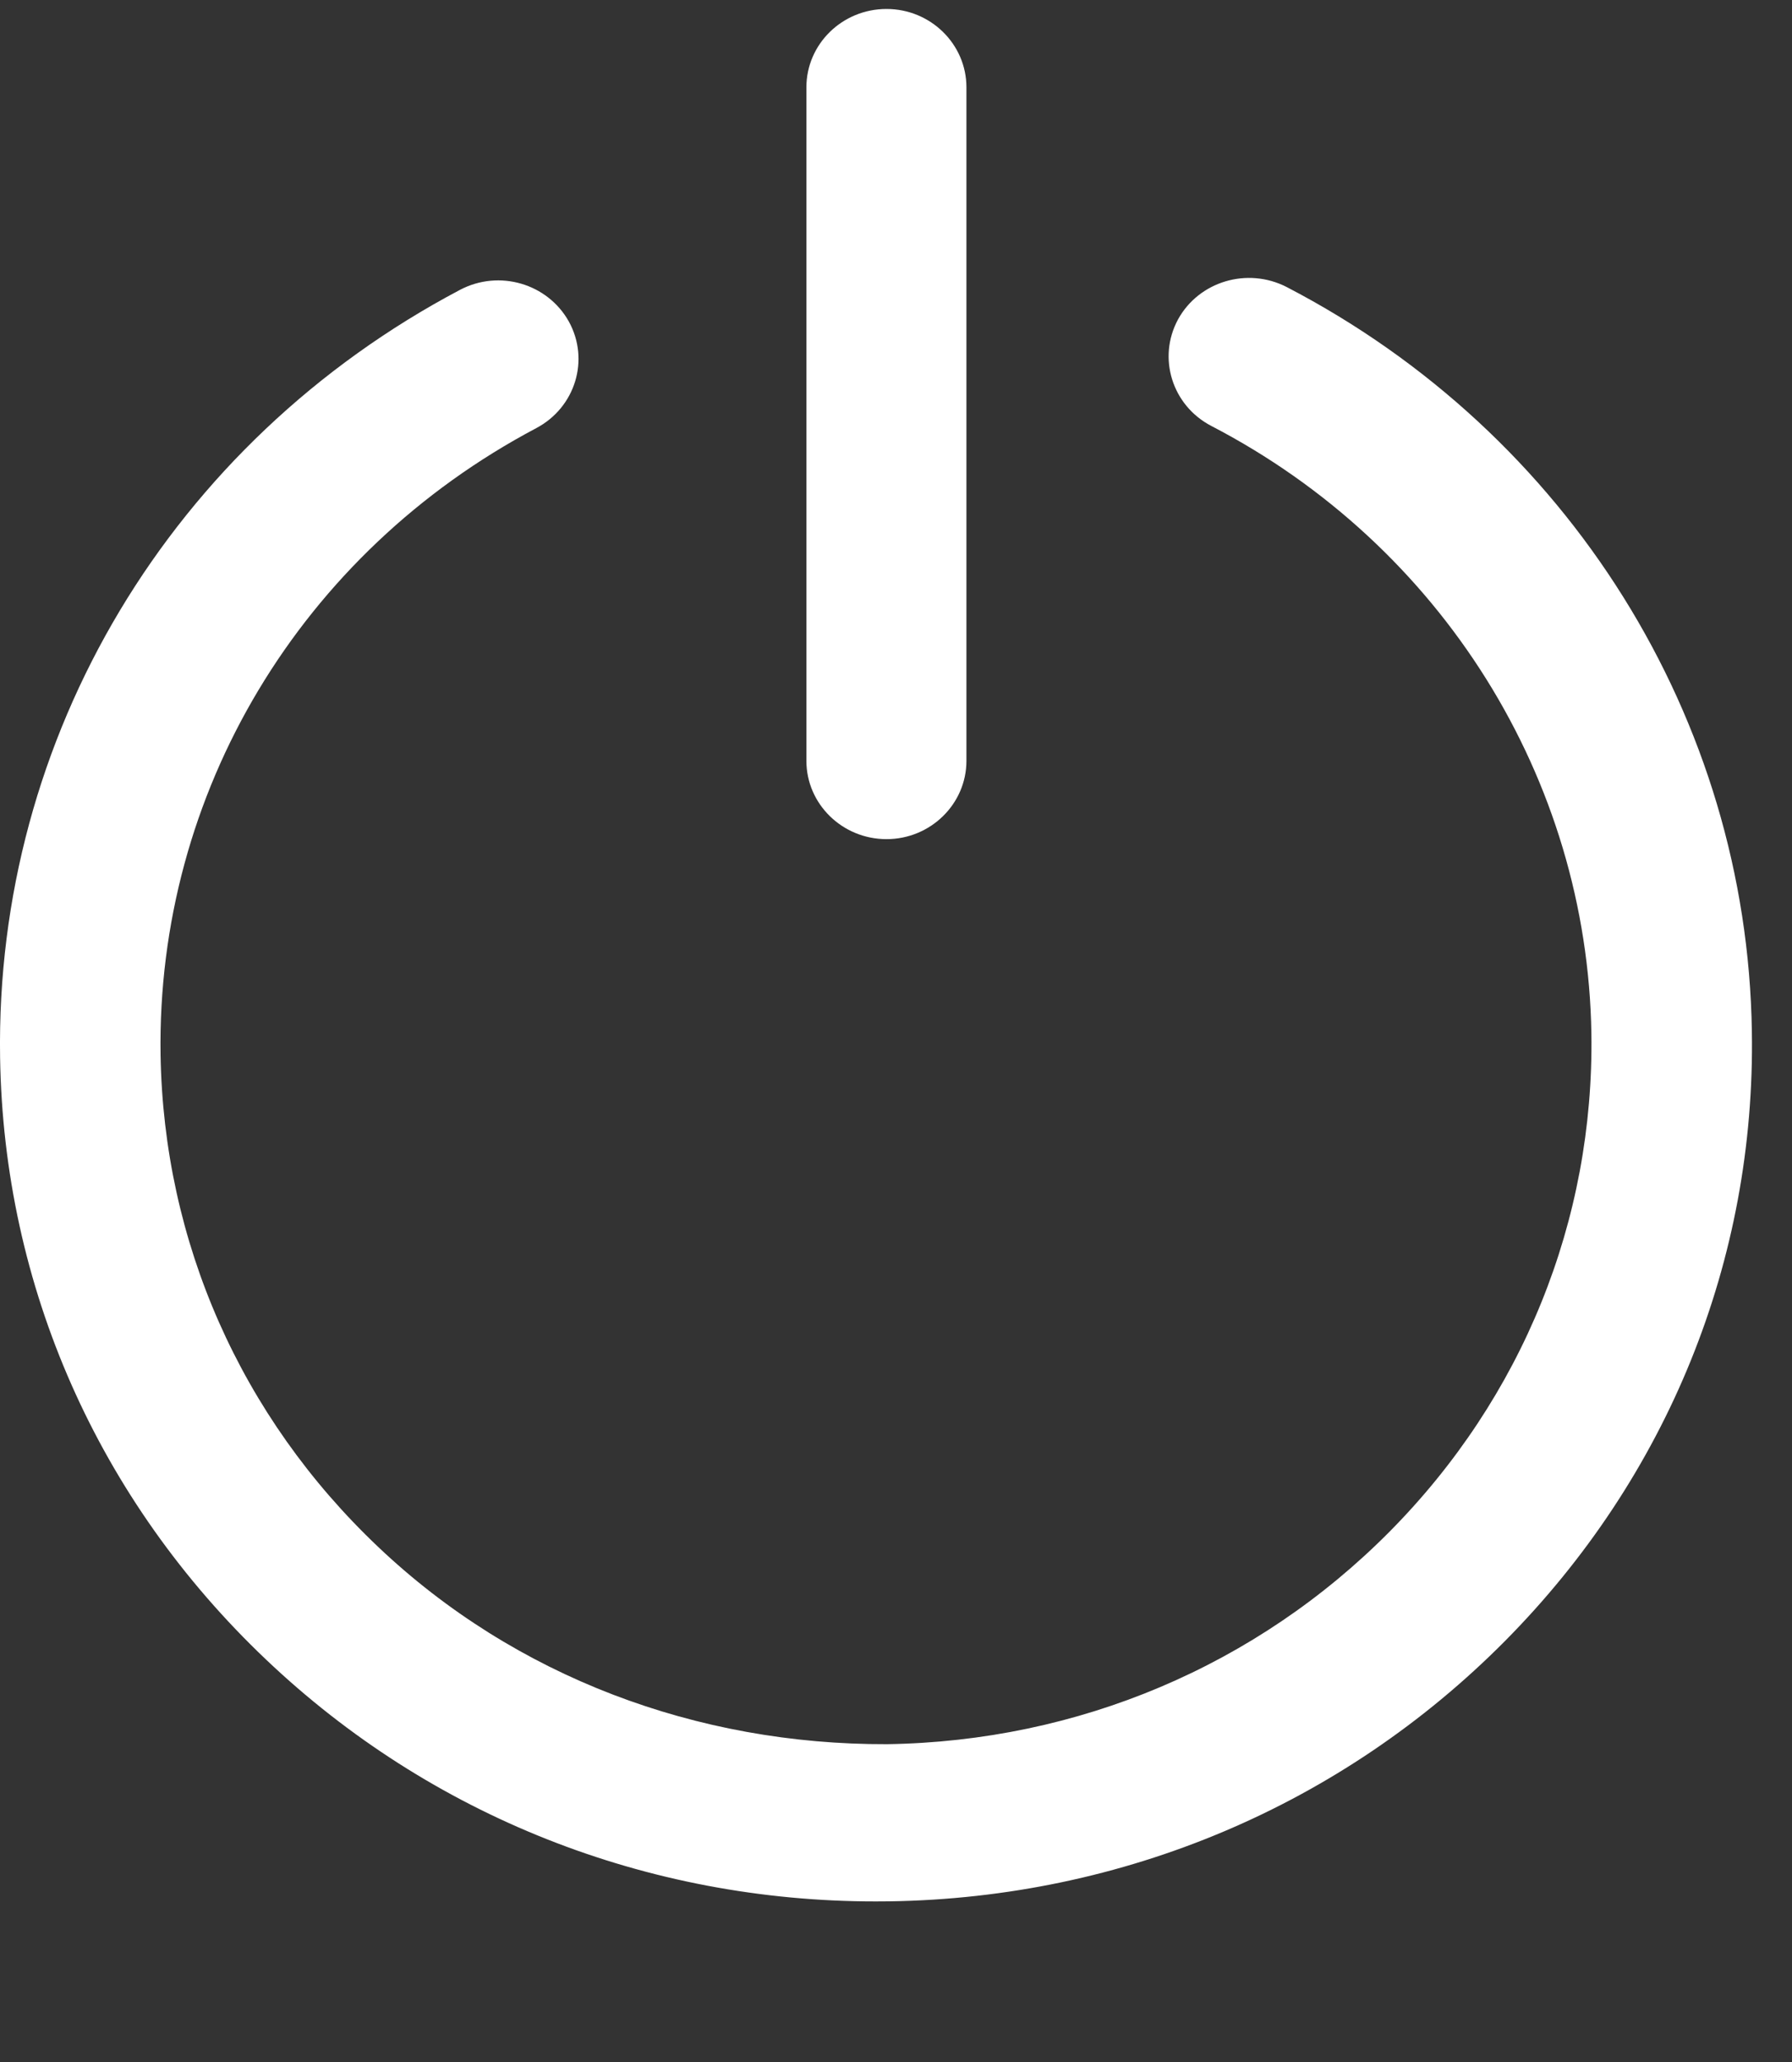 <?xml version="1.0" encoding="UTF-8"?>
<svg width="20px" height="23px" viewBox="0 0 20 23" version="1.1" xmlns="http://www.w3.org/2000/svg" xmlns:xlink="http://www.w3.org/1999/xlink">
    <rect x="0" y="0" width="20" height="23" fill="#333333" stroke="none"/>
    <title>Group</title>
    <g id="Wireframes" stroke="none" stroke-width="1" fill="none" fill-rule="evenodd">
        <g id="Product_Family-Livio-Edge-AI-Copy-3" transform="translate(-166, -1927)" fill="#FFFFFF">
            <g id="Group-34" transform="translate(162, 1130)">
                <g id="Group-22" transform="translate(4, 796)">
                    <g id="Group" transform="translate(0, 1.1)">
                        <path d="M9.774,21.109 C7.219,21.109 4.807,20.156 2.97,18.412 C1.095,16.633 0.04,14.249 0.001,11.694 C-0.055,8.116 1.911,4.835 5.134,3.133 C5.571,2.903 6.112,3.062 6.349,3.487 C6.584,3.914 6.421,4.444 5.986,4.675 C3.354,6.066 1.747,8.745 1.792,11.667 C1.826,13.752 2.686,15.701 4.219,17.153 C5.749,18.605 7.781,19.362 9.9,19.355 C12.032,19.323 14.024,18.481 15.509,16.984 C16.992,15.487 17.792,13.514 17.761,11.429 C17.716,8.585 16.091,5.986 13.519,4.651 C13.081,4.423 12.916,3.892 13.147,3.464 C13.38,3.038 13.922,2.876 14.361,3.102 C17.509,4.737 19.499,7.919 19.552,11.403 C19.594,13.955 18.614,16.372 16.796,18.205 C14.977,20.037 12.539,21.069 9.926,21.108 C9.876,21.109 9.825,21.109 9.774,21.109" id="Fill-4-Copy"></path>
                        <path d="M9,8.387 L9,0.874 C9,0.392 9.4,0 9.894,0 C10.386,0 10.786,0.392 10.786,0.874 L10.786,8.387 C10.786,8.867 10.386,9.26 9.894,9.26 C9.4,9.26 9,8.867 9,8.387 Z" id="Fill-1-Copy"></path>
                    </g>
                </g>
            </g>
        </g>
    </g>
</svg>